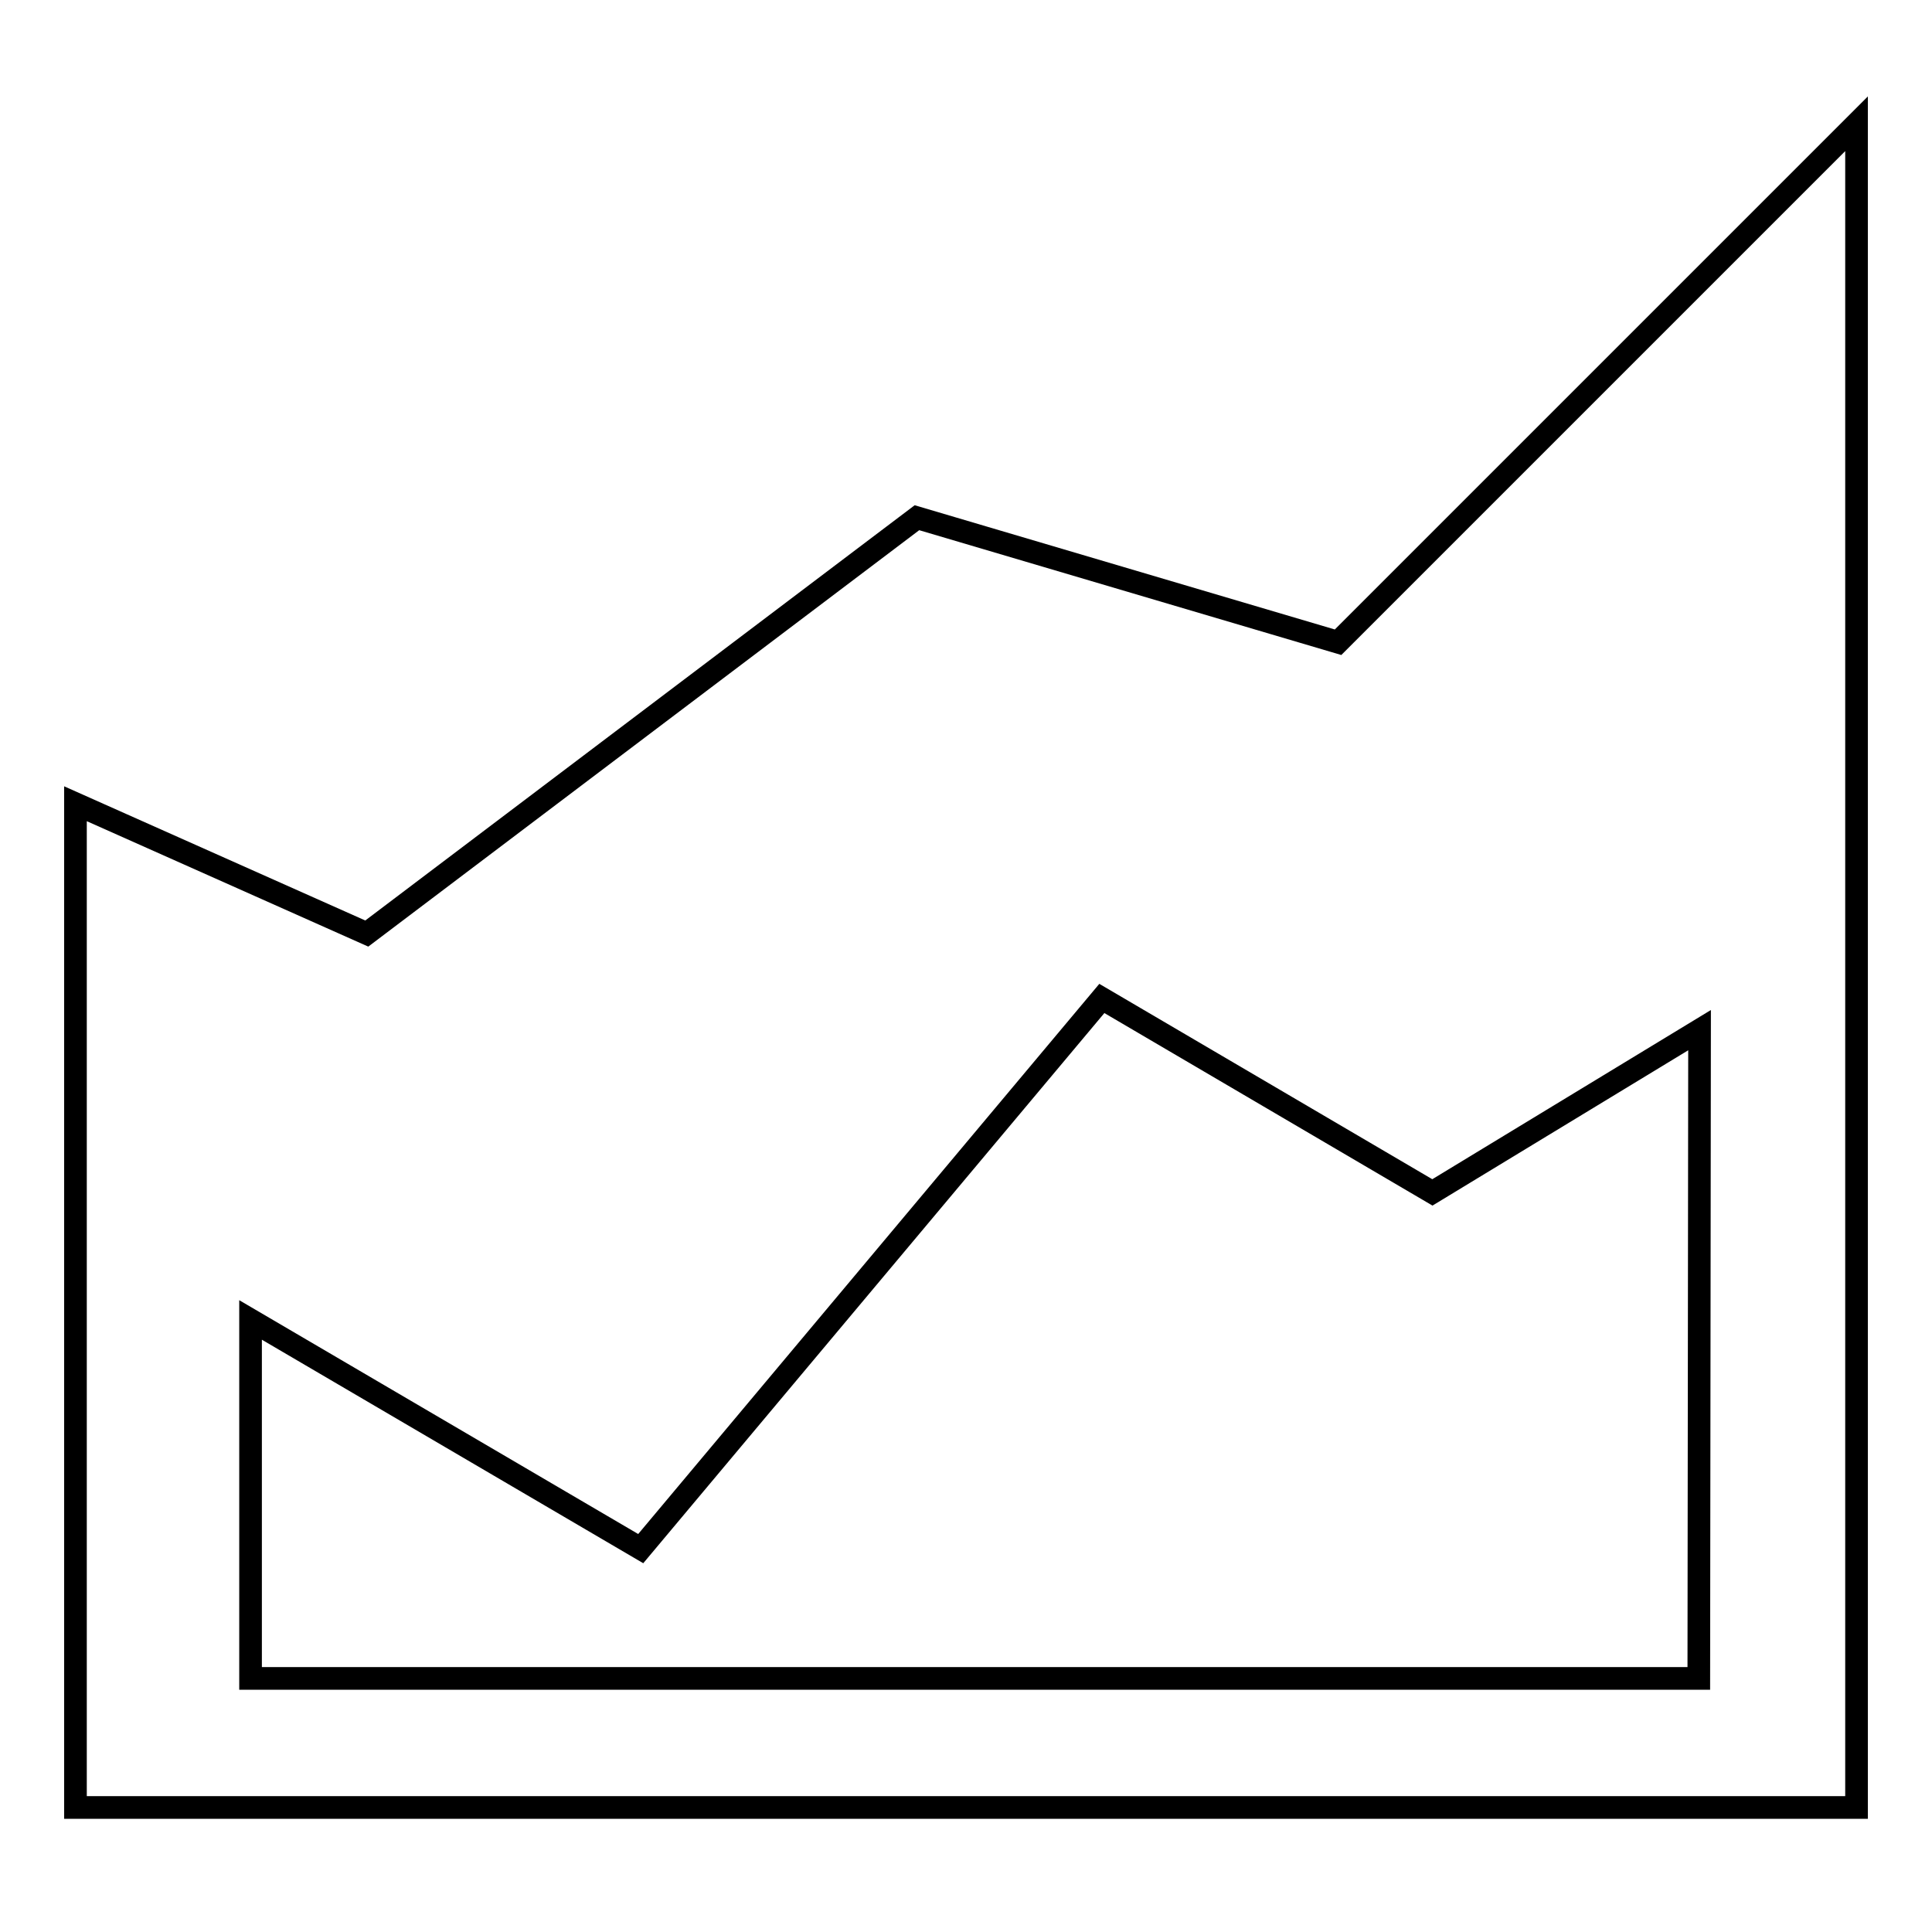 <?xml version="1.0" encoding="utf-8"?>
<!-- Svg Vector Icons : http://www.onlinewebfonts.com/icon -->
<!DOCTYPE svg PUBLIC "-//W3C//DTD SVG 1.1//EN" "http://www.w3.org/Graphics/SVG/1.1/DTD/svg11.dtd">
<svg version="1.1" xmlns="http://www.w3.org/2000/svg" xmlns:xlink="http://www.w3.org/1999/xlink" x="0px" y="0px" viewBox="0 0 256 256" enable-background="new 0 0 256 256" xml:space="preserve">
<g><g><path stroke-width="3" fill-opacity="0" stroke="#000000"  d="M177.3,85.1l-55.8-16.5l-72.9,55.1L10,106.5v133h236V16.4L177.3,85.1z M225.1,222.4H33.2v-47.5l51.7,30.3l61.1-72.9l43.8,25.7l35.4-21.5L225.1,222.4L225.1,222.4z"/></g></g>
</svg>